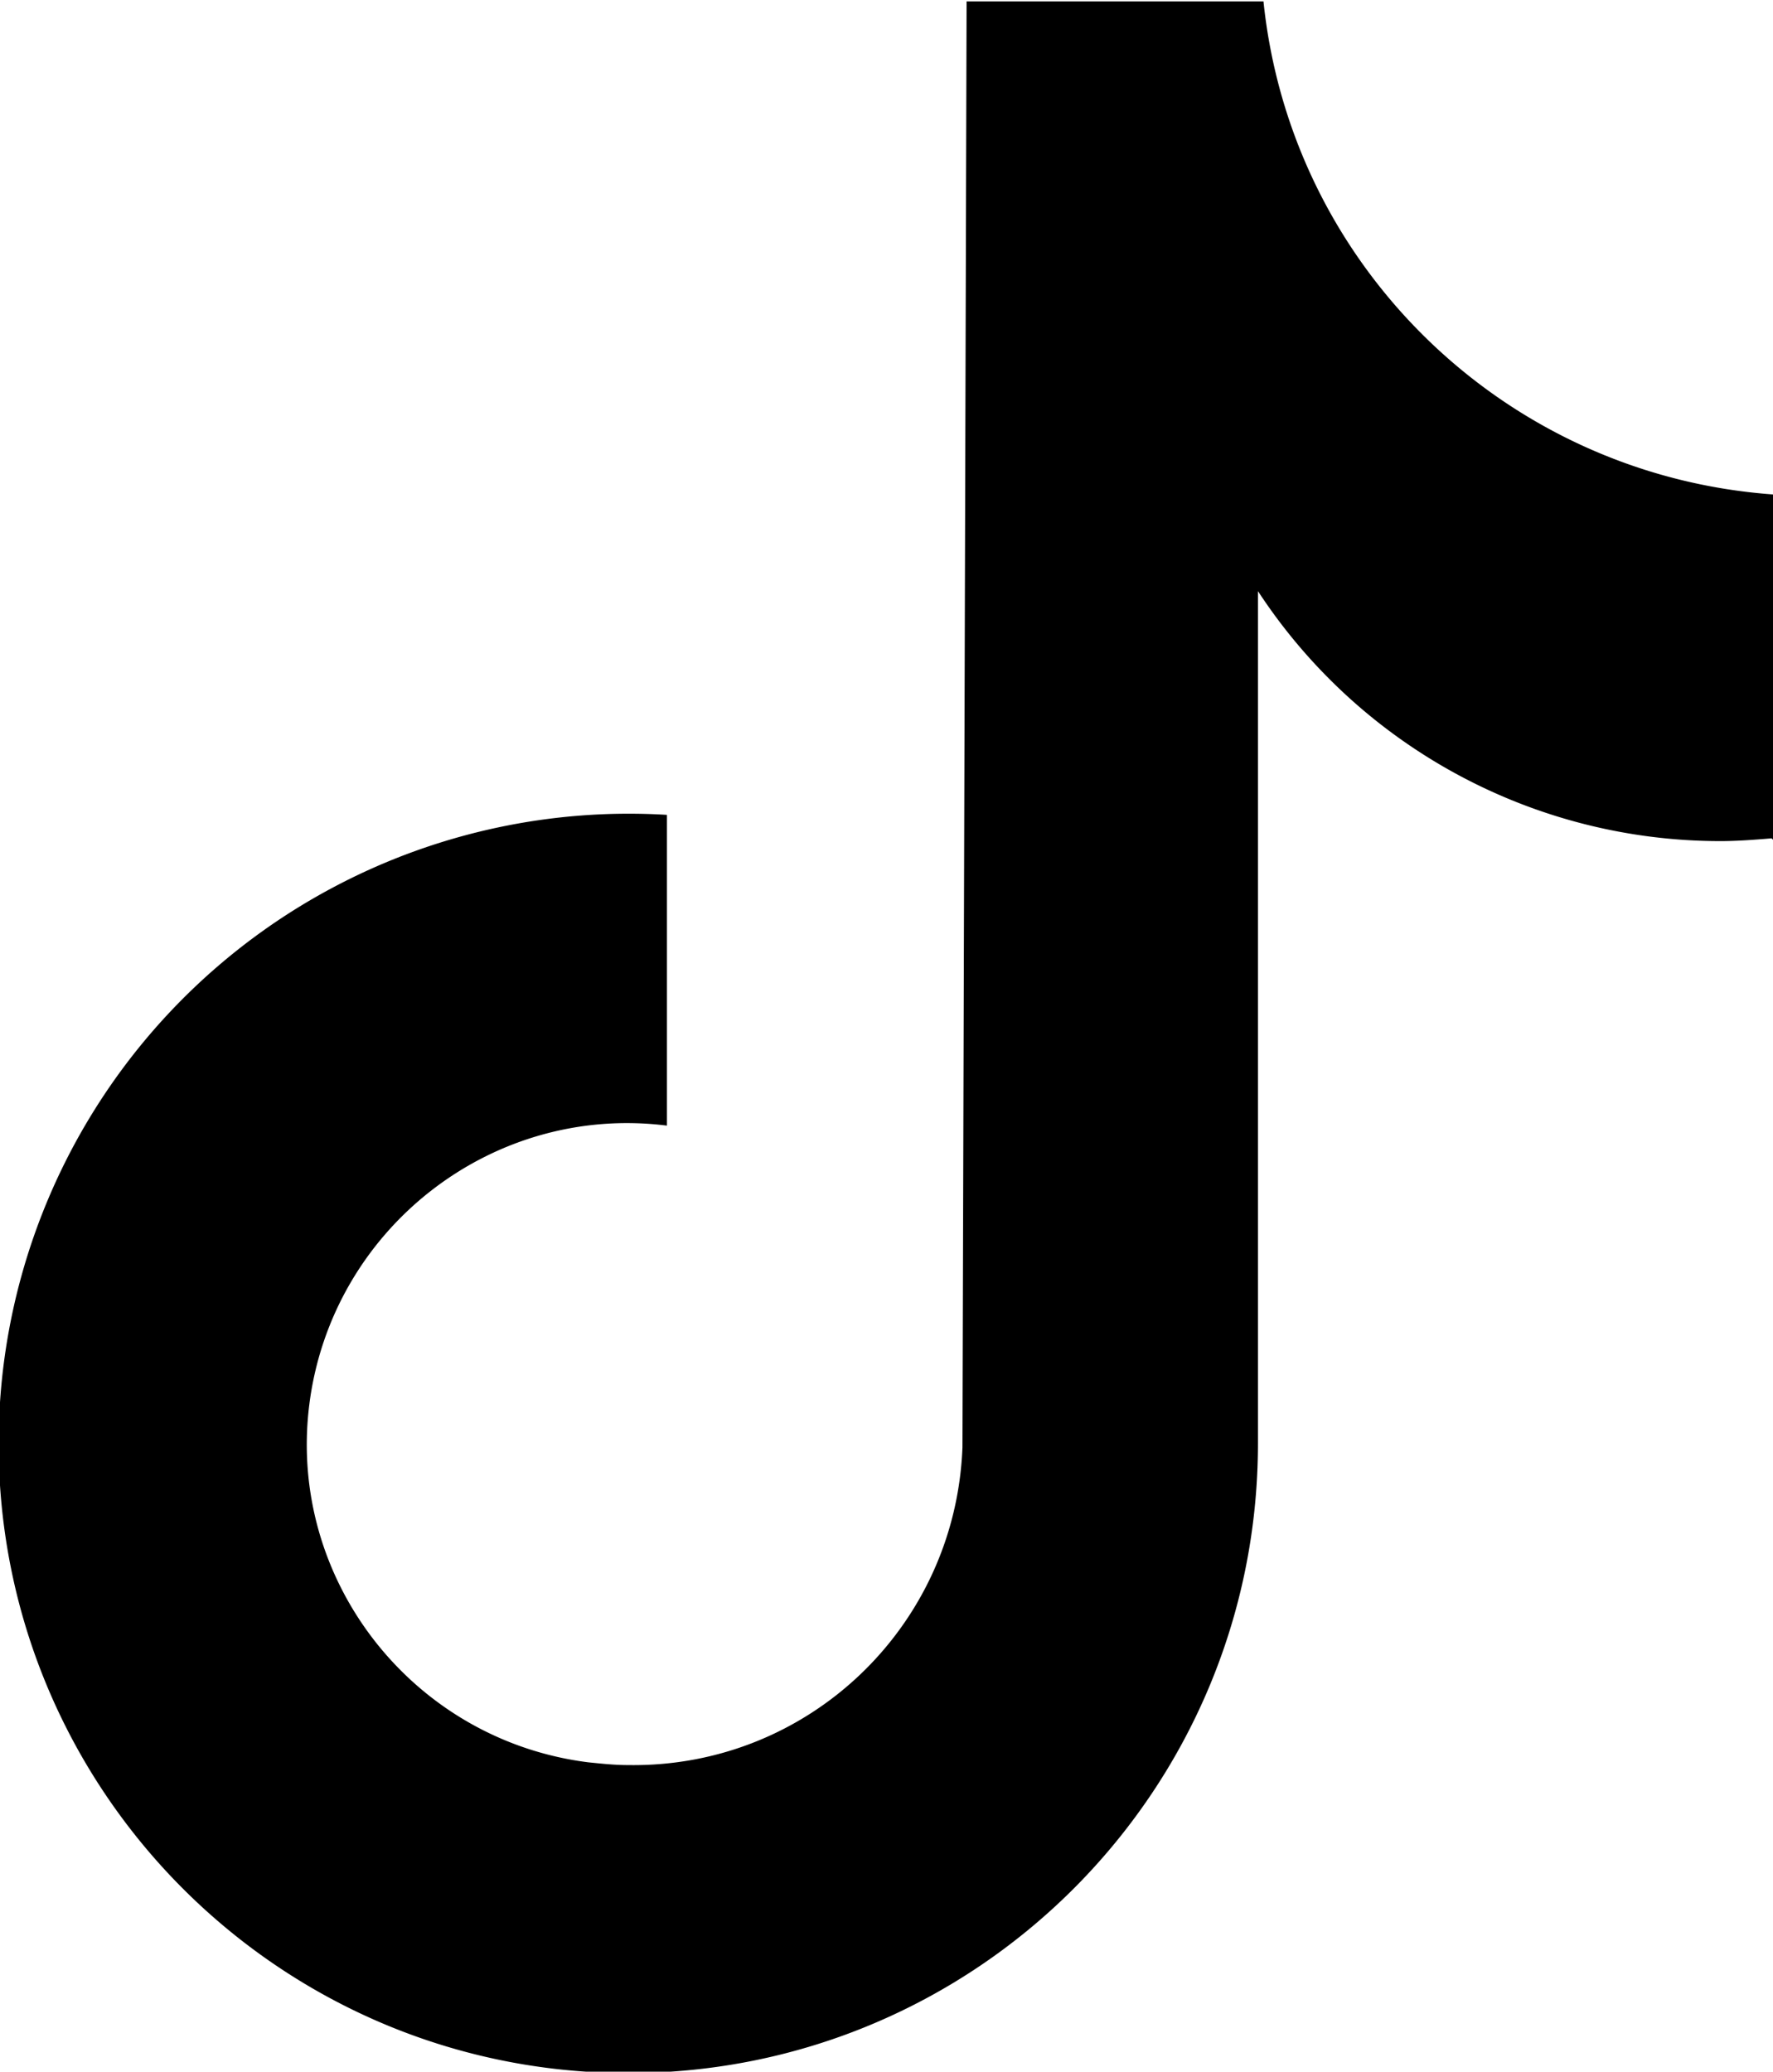 <svg xmlns="http://www.w3.org/2000/svg" viewBox="0 0 12.84 15"><path d="M12.83 6.07c-.12.01-.25.02-.37.02-1.35 0-2.61-.68-3.35-1.81v6.17c0 2.52-2.04 4.56-4.56 4.56-2.52 0-4.56-2.04-4.56-4.56A4.564 4.564 0 0 1 4.83 5.9v2.25c-1.27-.16-2.43.75-2.59 2.02-.16 1.27.75 2.43 2.02 2.59.1.01.19.02.29.02 1.3.02 2.37-1 2.42-2.3L7 .01h2.15c.2 1.93 1.76 3.43 3.69 3.57v2.5"/></svg>